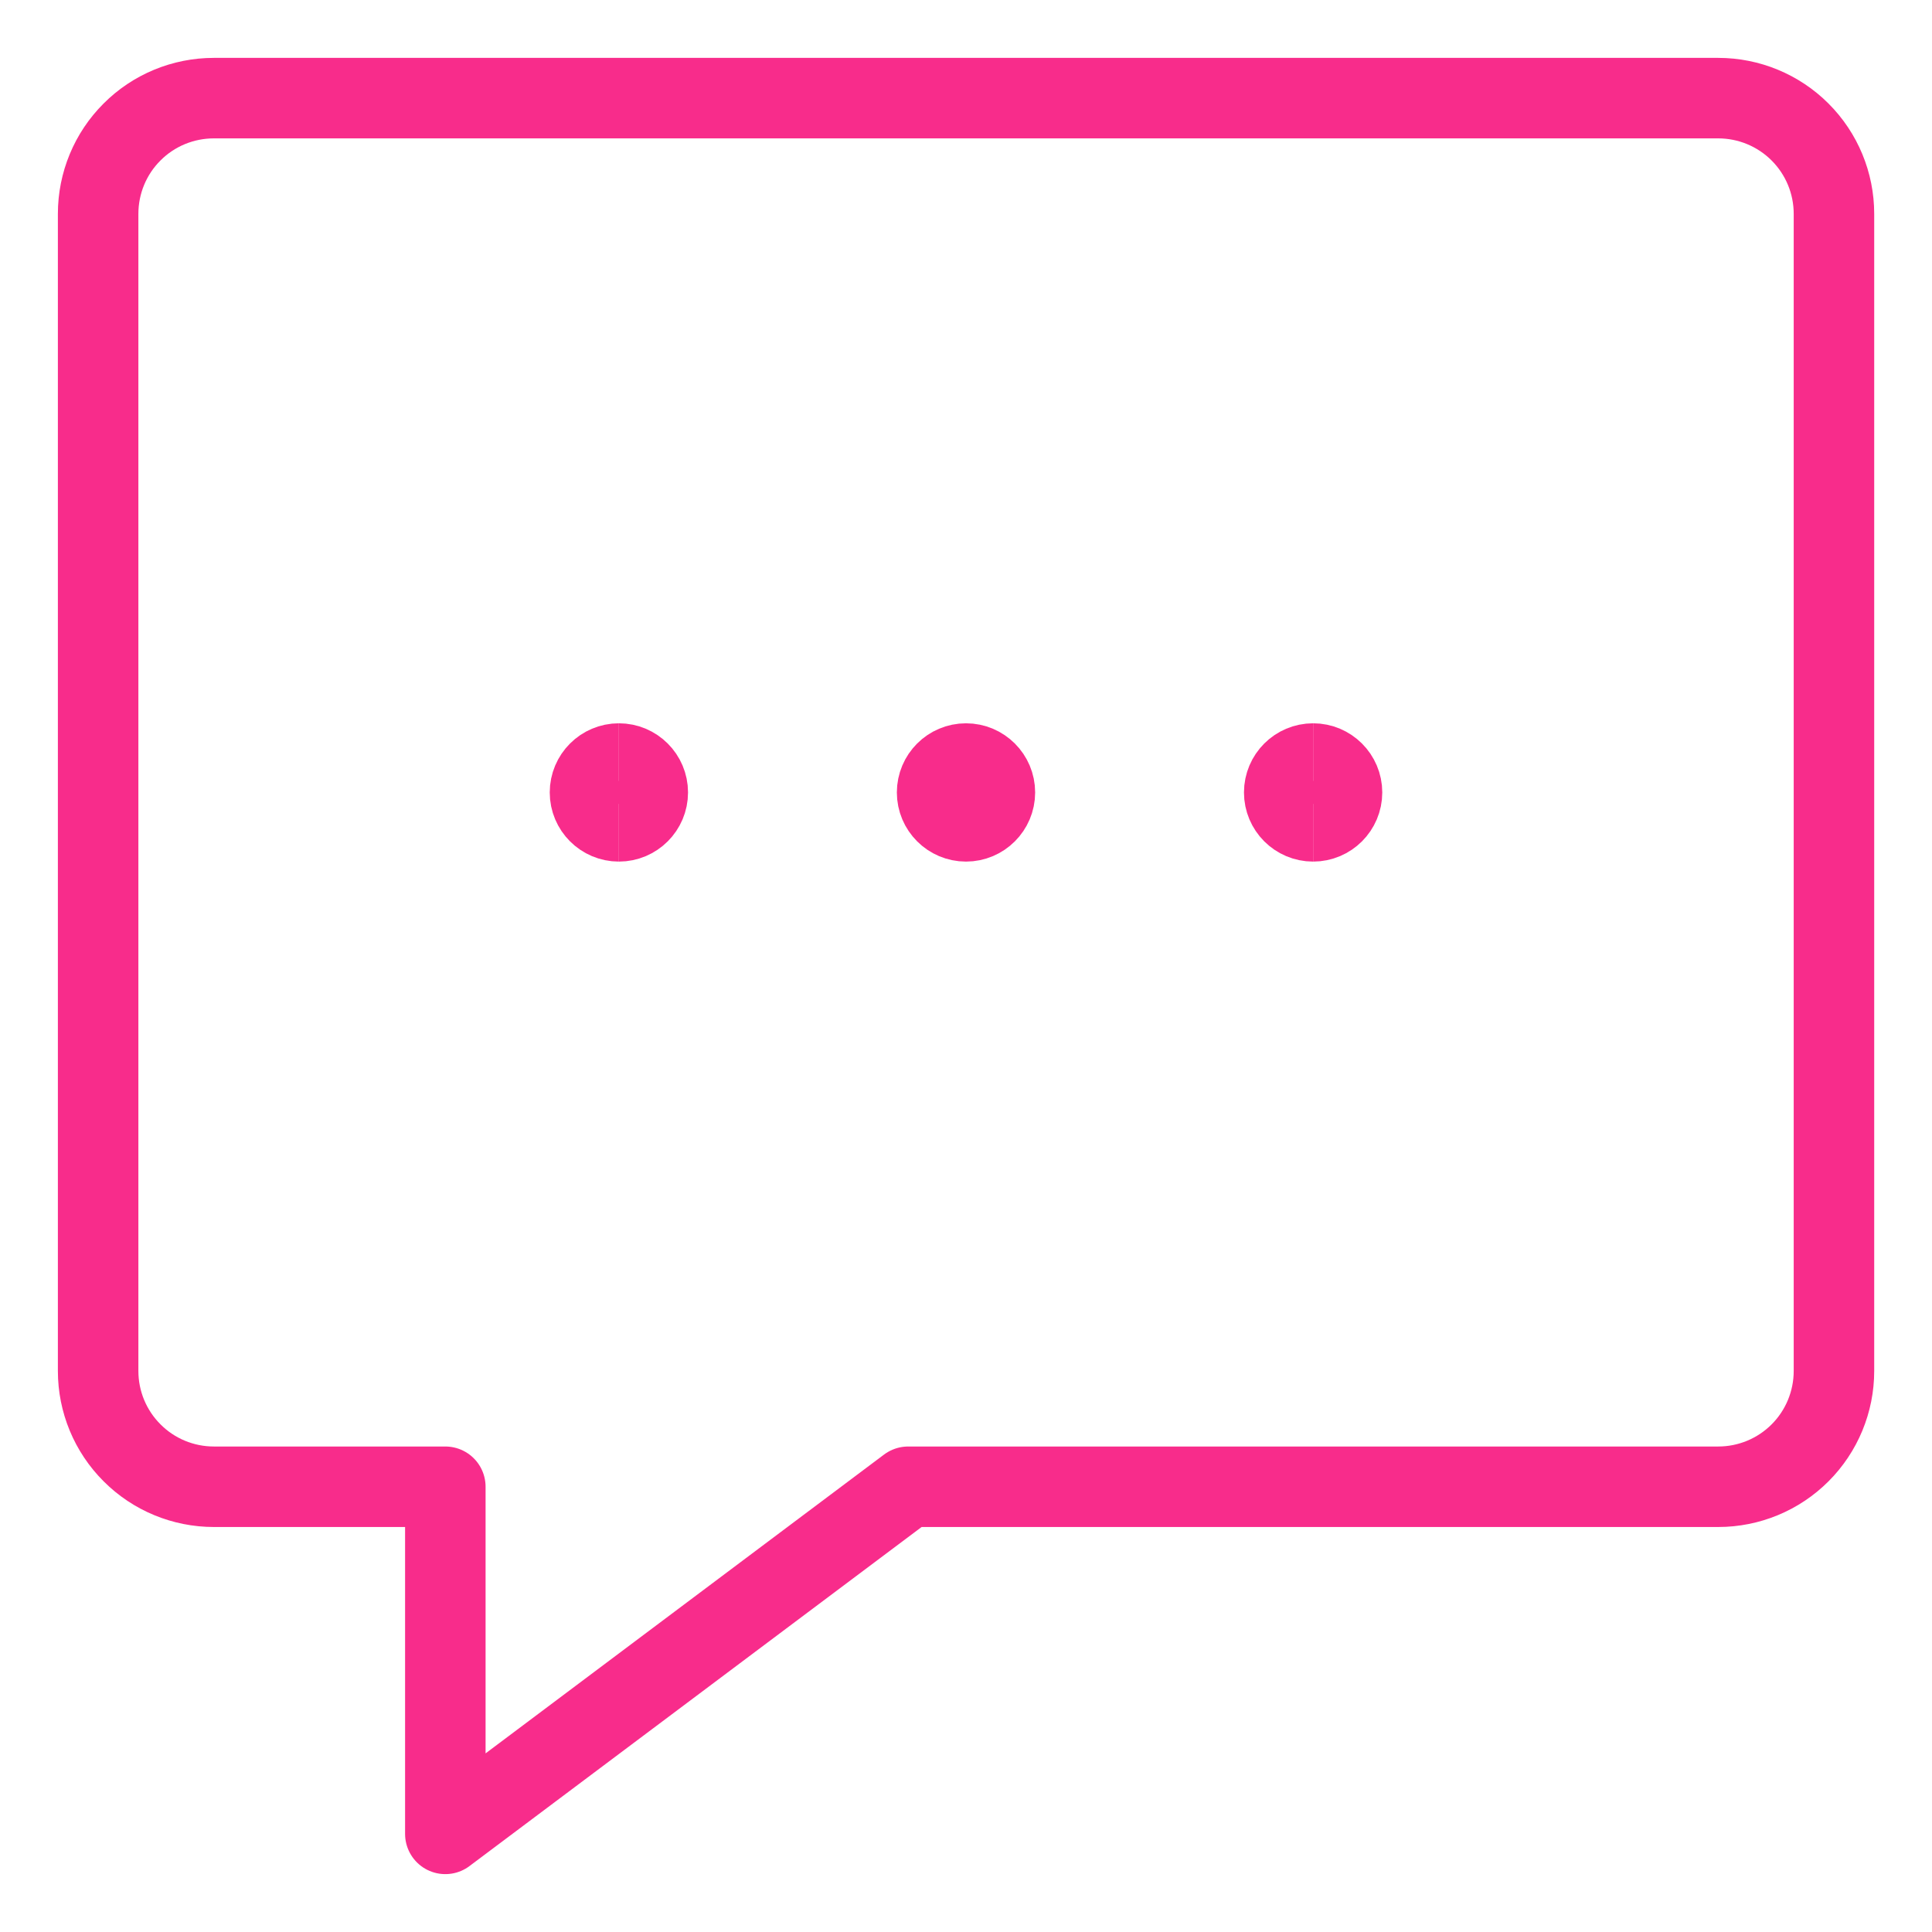 <?xml version="1.0" encoding="UTF-8"?>
<svg xmlns="http://www.w3.org/2000/svg" fill="none" viewBox="-0.5 -0.5 24 24" id="Messages-Bubble-Square-Typing--Streamline-Ultimate.svg">
  <desc>Messages Bubble Square Typing Streamline Icon: https://streamlinehq.com</desc>
  <path stroke="#f82c8b" stroke-linecap="round" stroke-linejoin="round" d="M20.844 17.969h-10.062l-5.75 4.312v-4.312h-2.875c-0.381 0 -0.747 -0.151 -1.016 -0.421C0.87 17.278 0.719 16.912 0.719 16.531v-14.375c0 -0.381 0.151 -0.747 0.421 -1.016C1.409 0.87 1.775 0.719 2.156 0.719h18.688c0.381 0 0.747 0.151 1.017 0.421 0.27 0.27 0.421 0.635 0.421 1.016v14.375c0 0.381 -0.151 0.747 -0.421 1.017s-0.635 0.421 -1.017 0.421Z" stroke-width="1"></path>
  <path stroke="#f82c8b" d="M11.5 9.703c-0.198 0 -0.359 -0.161 -0.359 -0.359s0.161 -0.359 0.359 -0.359" stroke-width="1"></path>
  <path stroke="#f82c8b" d="M11.5 9.703c0.198 0 0.359 -0.161 0.359 -0.359s-0.161 -0.359 -0.359 -0.359" stroke-width="1"></path>
  <path stroke="#f82c8b" d="M7.188 9.703c-0.198 0 -0.359 -0.161 -0.359 -0.359s0.161 -0.359 0.359 -0.359" stroke-width="1"></path>
  <path stroke="#f82c8b" d="M7.188 9.703c0.198 0 0.359 -0.161 0.359 -0.359s-0.161 -0.359 -0.359 -0.359" stroke-width="1"></path>
  <path stroke="#f82c8b" d="M15.812 9.703c-0.198 0 -0.359 -0.161 -0.359 -0.359s0.161 -0.359 0.359 -0.359" stroke-width="1"></path>
  <path stroke="#f82c8b" d="M15.812 9.703c0.198 0 0.359 -0.161 0.359 -0.359s-0.161 -0.359 -0.359 -0.359" stroke-width="1"></path>
</svg>
